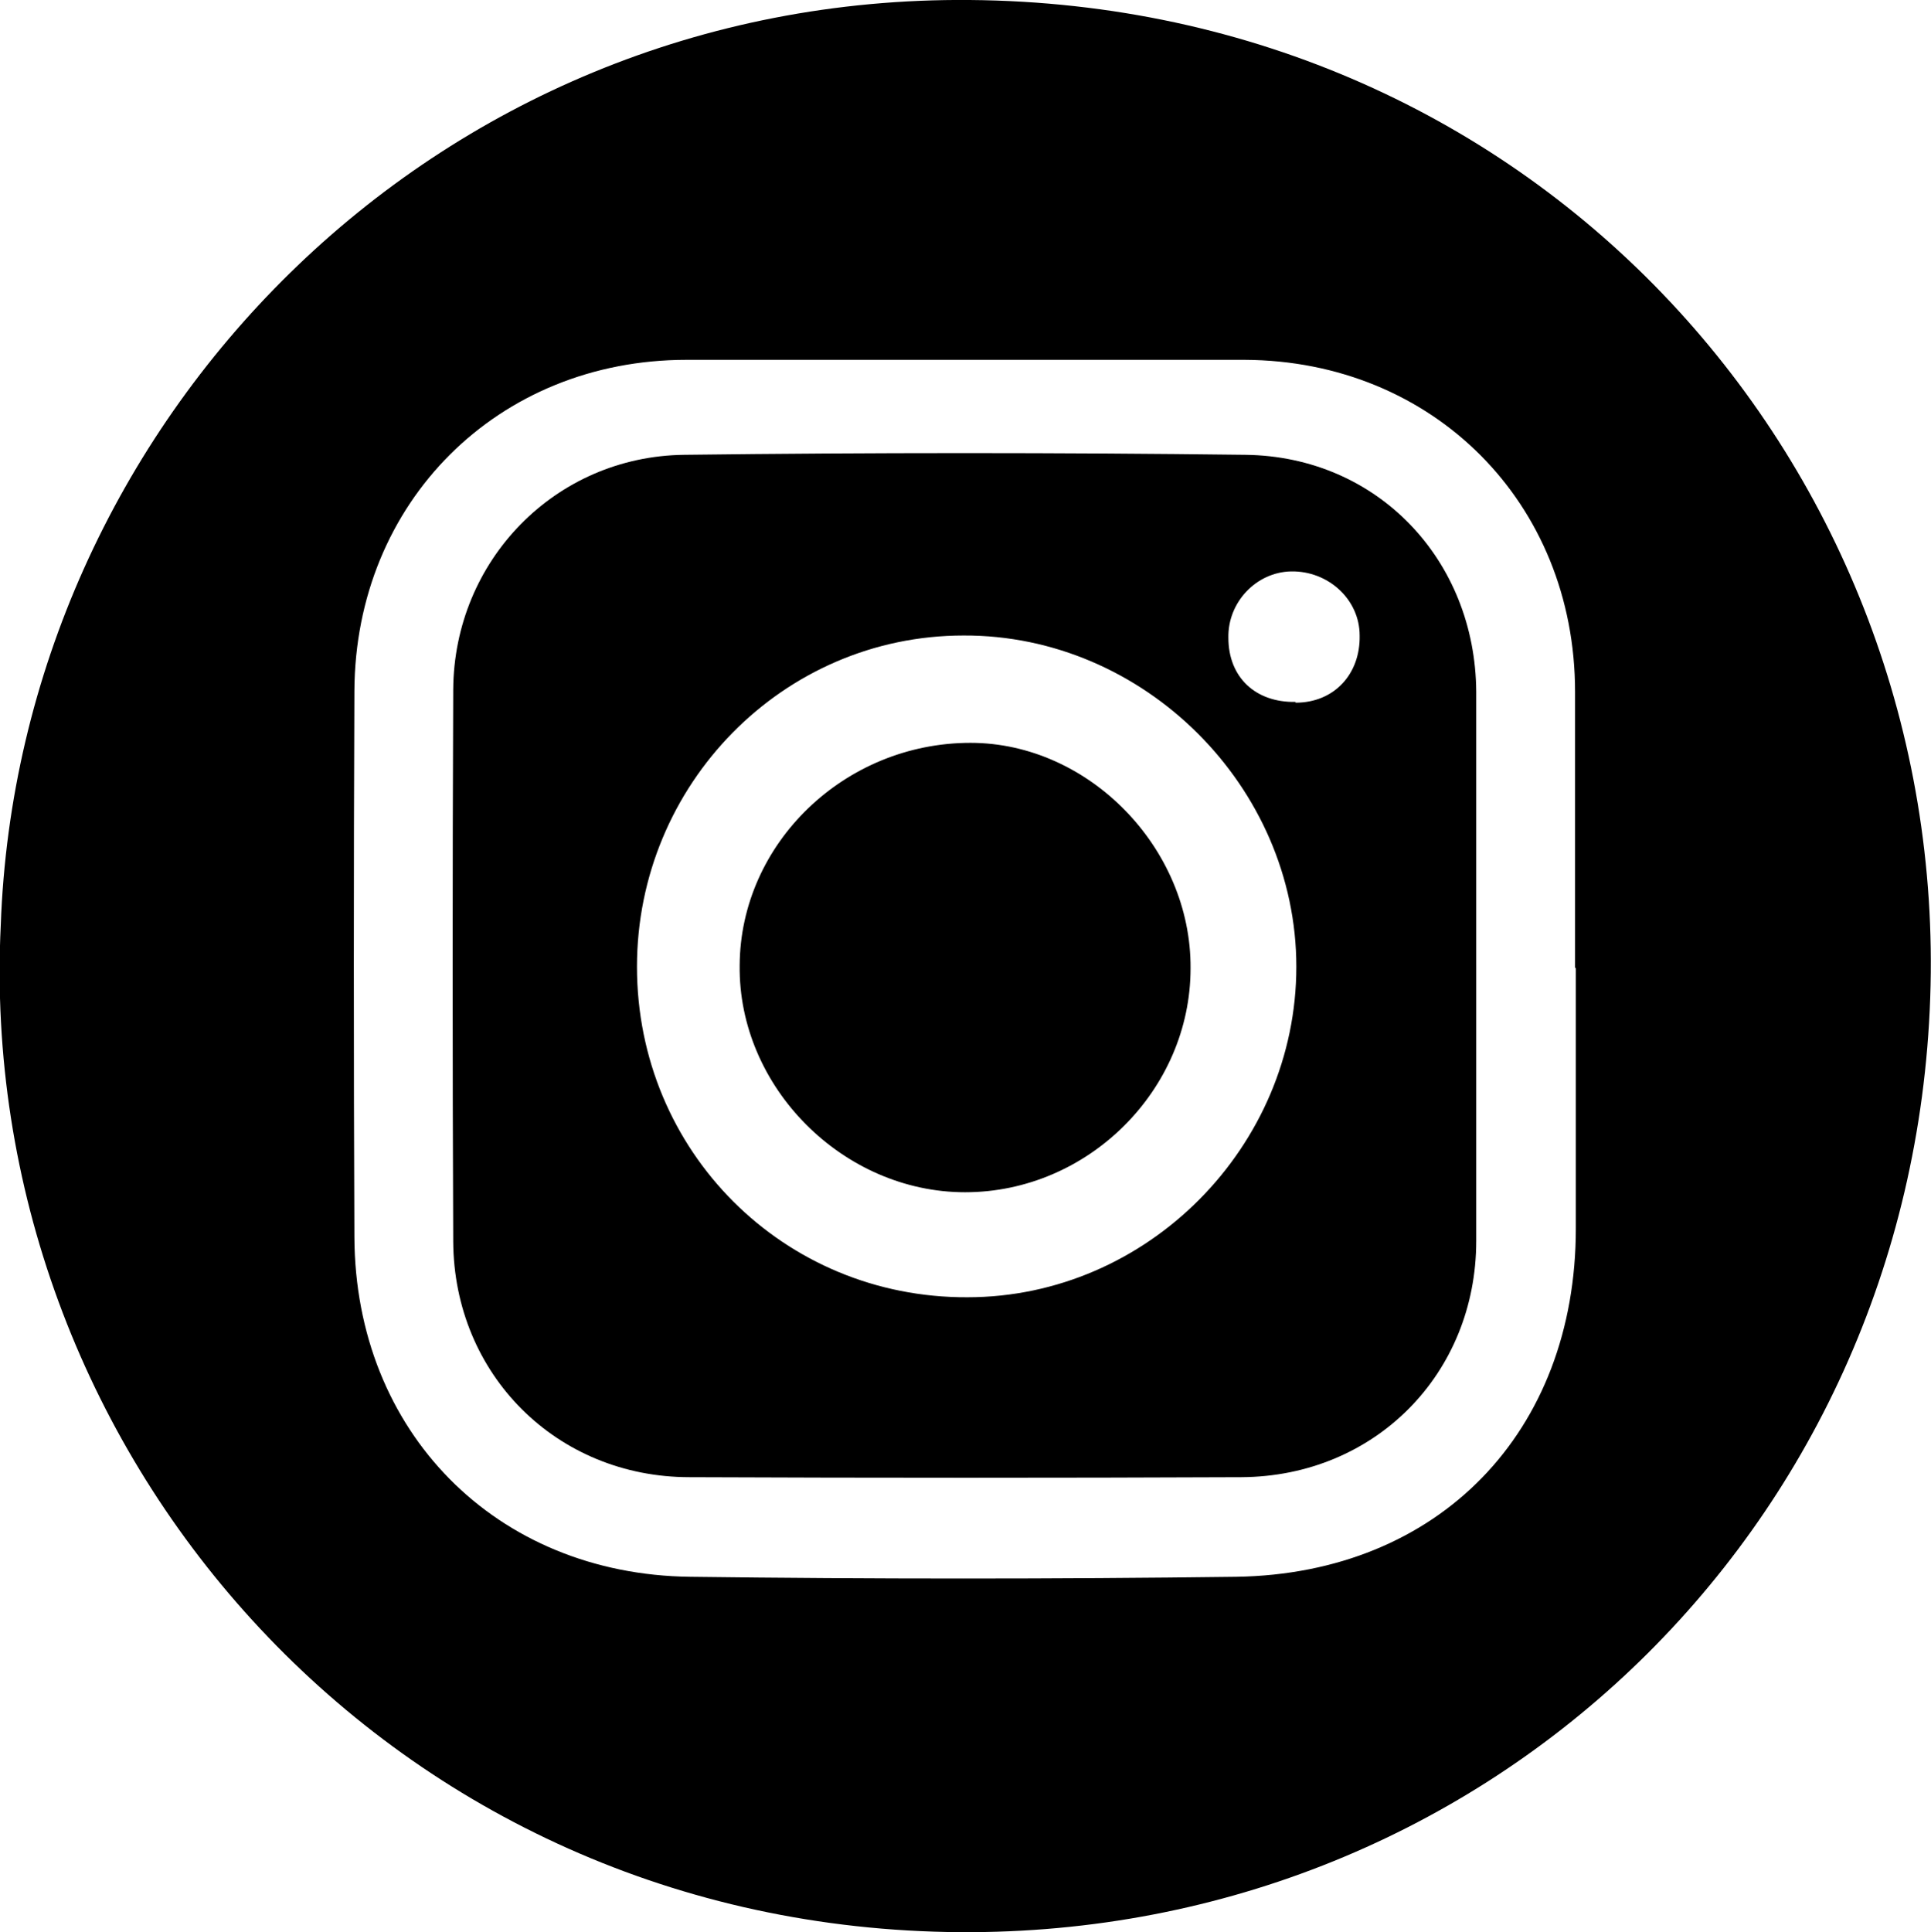 <?xml version="1.0" encoding="UTF-8"?><svg id="Layer_2" xmlns="http://www.w3.org/2000/svg" viewBox="0 0 25.01 25.02"><defs><style>.cls-1{fill:#000;}</style></defs><g id="Layer_1-2"><path class="cls-1" d="m.01,11.98C.24,5.49,5.59-.06,12.56,0c7.37.06,12.68,6.06,12.44,12.92-.24,6.93-5.84,12.23-12.73,12.1C4.95,24.88-.32,18.75.01,11.98Zm20.39.55c0-1.19,0-2.38,0-3.57,0-2.45-1.84-4.29-4.28-4.3-2.41,0-4.82,0-7.23,0-2.44,0-4.29,1.84-4.3,4.29-.01,2.36-.01,4.71,0,7.07.01,2.52,1.83,4.37,4.35,4.4,2.36.03,4.71.03,7.07,0,2.63-.04,4.4-1.88,4.4-4.51,0-1.12,0-2.25,0-3.37Z"/><path class="cls-1" d="m19.12,12.5c0,1.19,0,2.38,0,3.57,0,1.72-1.31,3.05-3.04,3.06-2.38.01-4.76.01-7.15,0-1.72,0-3.05-1.33-3.06-3.05-.01-2.38-.01-4.76,0-7.15.01-1.67,1.32-3.02,2.99-3.04,2.42-.03,4.85-.03,7.27,0,1.71.02,2.98,1.36,2.99,3.07,0,1.18,0,2.35,0,3.53Zm-2.33.02c0-2.33-1.97-4.3-4.31-4.29-2.34,0-4.23,1.93-4.23,4.29,0,2.39,1.9,4.29,4.28,4.28,2.33,0,4.26-1.95,4.26-4.28Zm-.01-3.42c.5,0,.84-.37.83-.87,0-.47-.41-.84-.89-.83-.45.01-.82.4-.81.86,0,.51.35.84.87.83Z"/><path class="cls-1" d="m12.5,15.44c-1.58,0-2.94-1.36-2.92-2.94.01-1.58,1.36-2.88,2.99-2.88,1.53,0,2.86,1.36,2.85,2.92,0,1.58-1.33,2.9-2.92,2.9Z"/></g></svg>